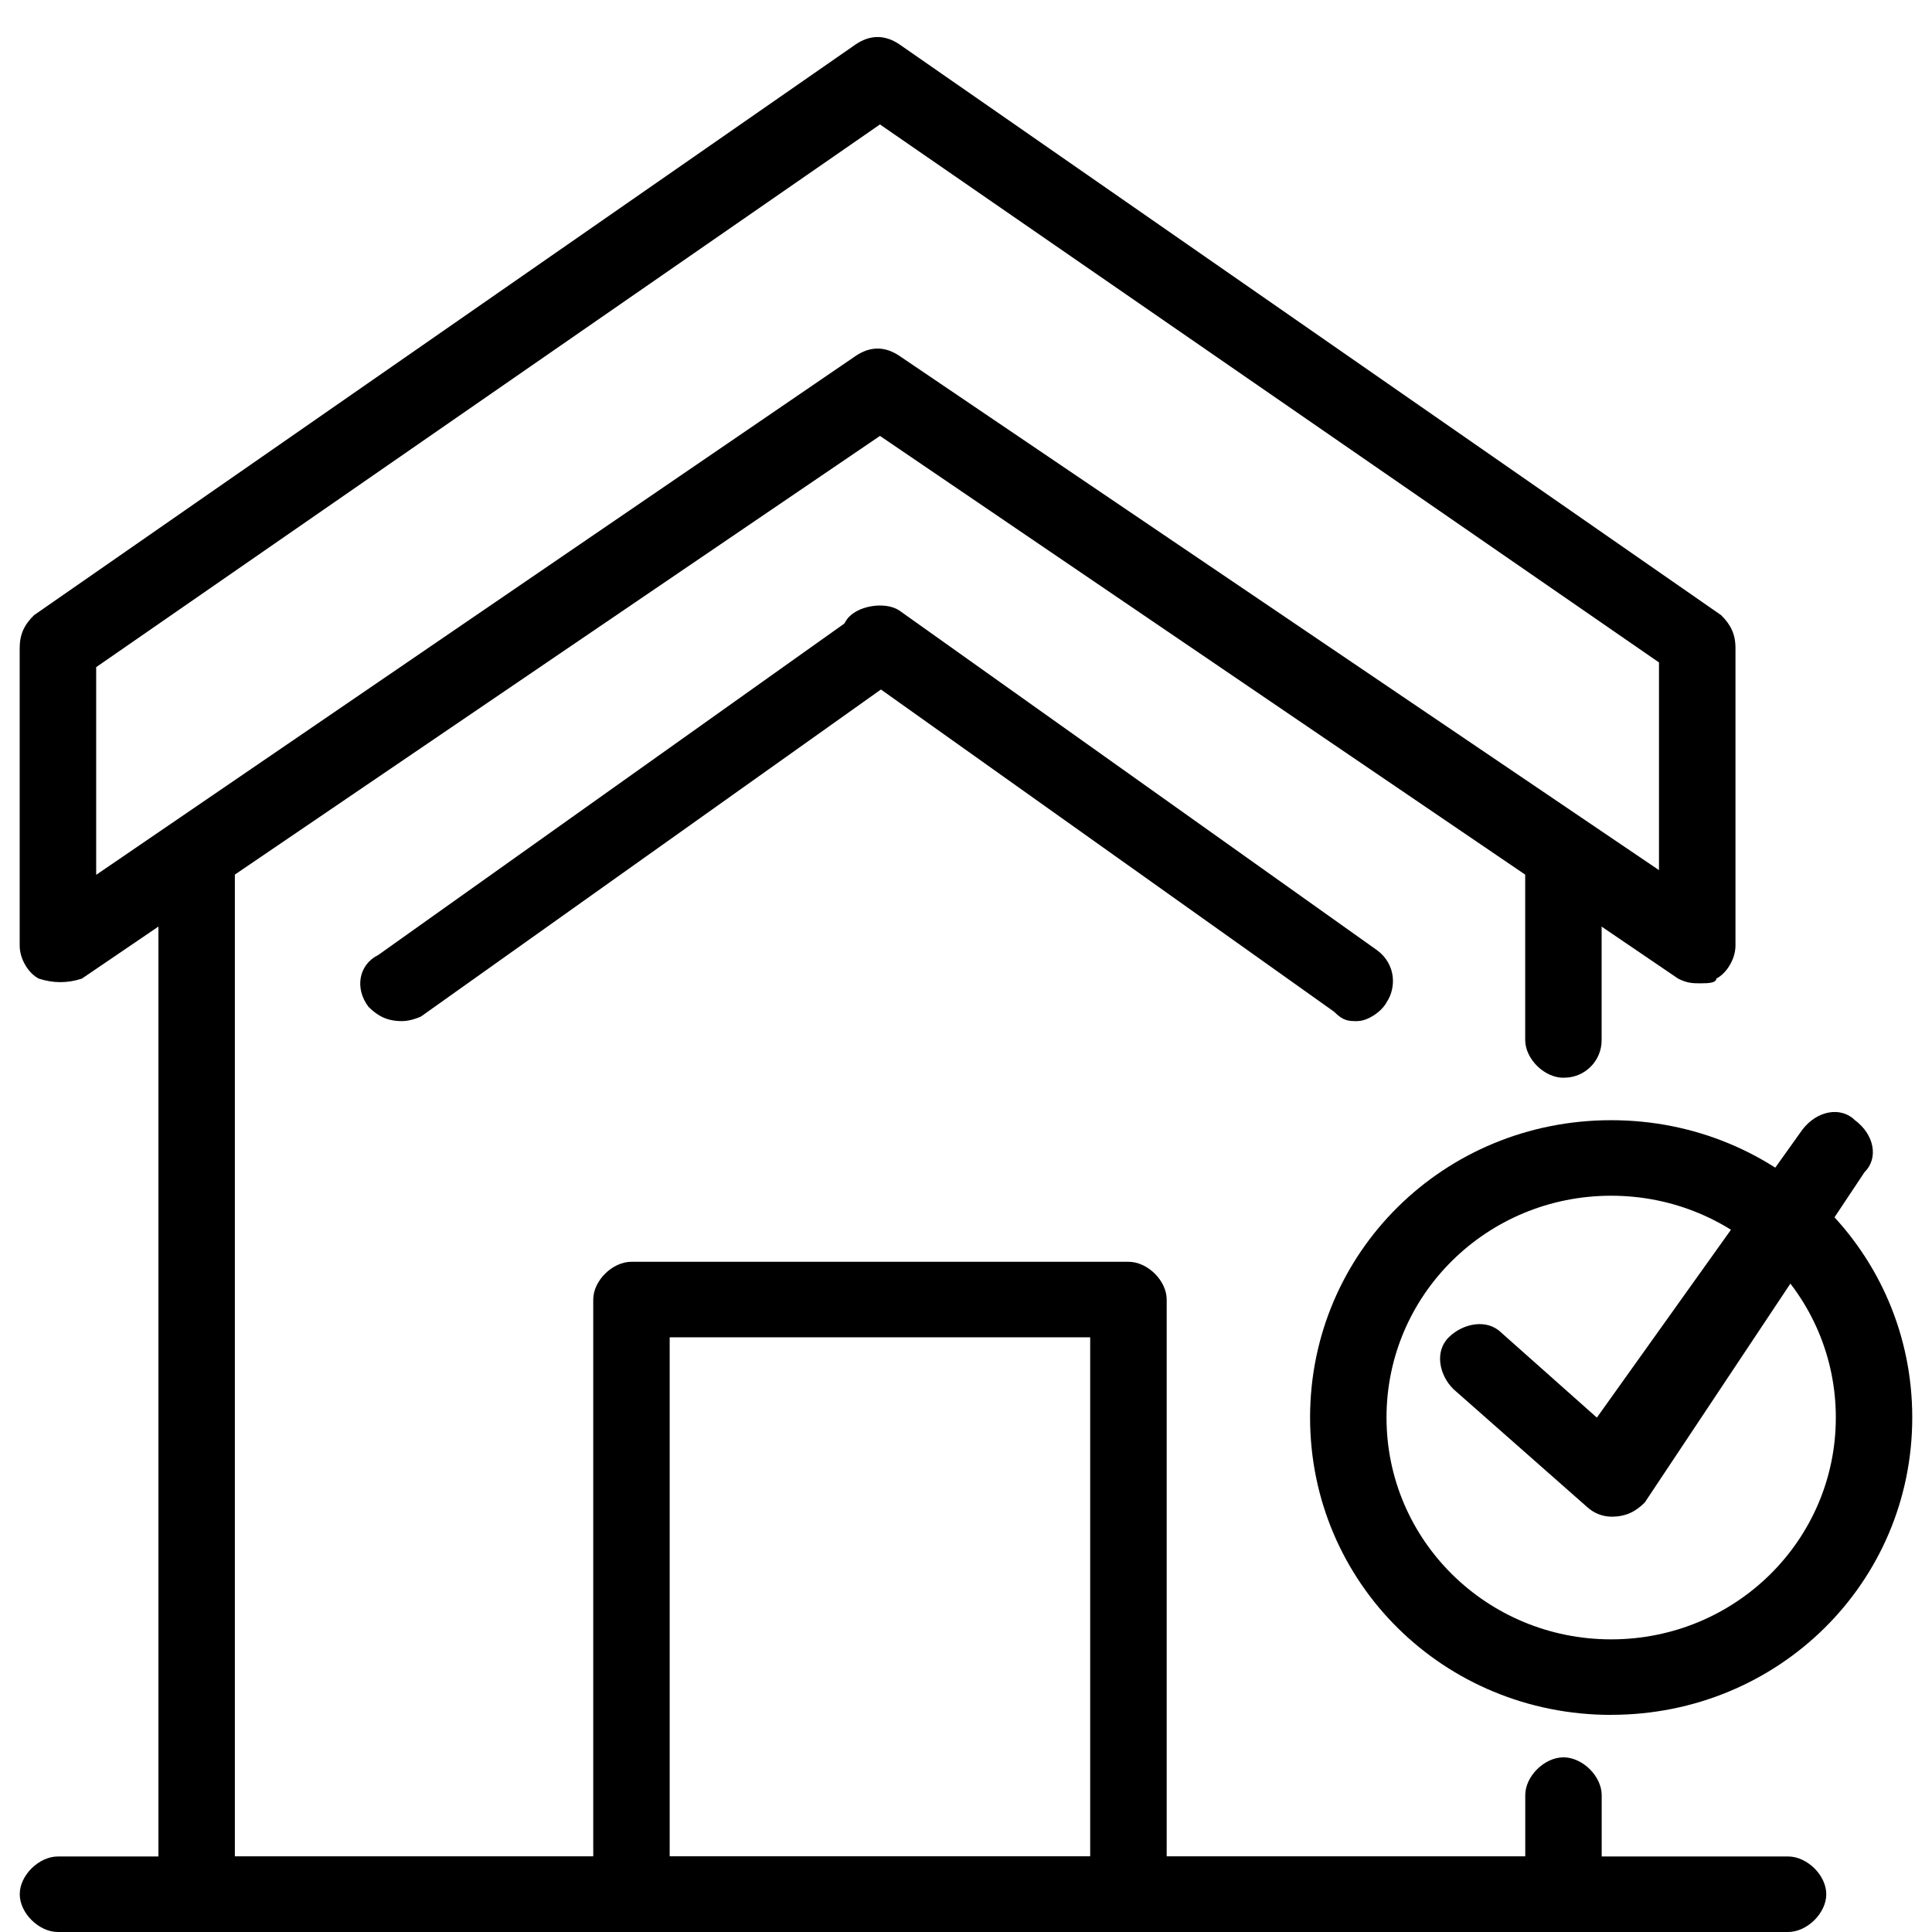 <svg xmlns="http://www.w3.org/2000/svg" width="32" height="32" viewBox="0 0 32 32"><title>home-check</title><path d="M25.895 17.851c-0.317 0-0.633-0.313-0.633-0.626v-3.127c0-0.312 0.317-0.625 0.633-0.625s0.633 0.313 0.633 0.625v3.127c0 0.002 0 0.003 0 0.005 0 0.343-0.278 0.62-0.62 0.62-0.005 0-0.009-0-0.014-0h0.001z"></path><path d="M25.895 32h-22.638c-0.317 0-0.633-0.313-0.633-0.626v-17.119c0-0.313 0.317-0.626 0.633-0.626s0.633 0.313 0.633 0.626v16.494h21.373v-1.016c0-0.313 0.317-0.626 0.633-0.626s0.633 0.313 0.633 0.626v1.72c0 0.235-0.238 0.547-0.633 0.547z"></path><path d="M28.191 16.287c-0.159 0-0.238 0-0.396-0.078l-13.22-8.989-13.219 8.989c-0.238 0.078-0.475 0.078-0.713 0-0.159-0.078-0.317-0.312-0.317-0.547v-4.926c0-0.234 0.079-0.391 0.238-0.547l13.615-9.458c0.238-0.157 0.475-0.157 0.713 0l13.615 9.458c0.159 0.157 0.238 0.313 0.238 0.547v4.925c0 0.234-0.158 0.469-0.317 0.547 0 0.078-0.158 0.078-0.237 0.078zM1.593 11.050v3.44l12.586-8.599c0.238-0.157 0.475-0.157 0.713 0l12.586 8.521v-3.44l-12.903-8.911-12.982 8.989z"></path><path d="M18.691 32h-8.232c-0.317 0-0.633-0.313-0.633-0.626v-9.849c0-0.313 0.317-0.626 0.633-0.626h8.232c0.317 0 0.633 0.313 0.633 0.626v9.849c0 0.002 0 0.003 0 0.005 0 0.343-0.278 0.62-0.62 0.62-0.005 0-0.009-0-0.014-0h0.001zM11.092 30.749h6.965v-8.599h-6.965v8.599z"></path><path d="M26.686 28.404c-2.77 0-4.987-2.189-4.987-4.925s2.216-4.925 4.987-4.925c2.771 0 4.987 2.188 4.987 4.924s-2.216 4.925-4.987 4.925zM26.686 19.805c-2.058 0-3.721 1.641-3.721 3.674s1.663 3.674 3.721 3.674c2.058 0 3.721-1.642 3.721-3.674s-1.662-3.674-3.721-3.674z"></path><path d="M26.687 25.121c-0.153-0.003-0.291-0.062-0.396-0.157l-2.216-1.954c-0.238-0.234-0.317-0.625-0.080-0.859s0.633-0.313 0.871-0.078l1.583 1.407 3.404-4.769c0.238-0.313 0.633-0.391 0.871-0.157 0.317 0.235 0.396 0.626 0.159 0.86l-3.641 5.473c-0.158 0.156-0.317 0.234-0.554 0.234z"></path><path d="M29.616 32h-28.657c-0.315 0-0.632-0.313-0.632-0.626s0.317-0.625 0.633-0.625h28.656c0.316 0 0.633 0.312 0.633 0.625s-0.317 0.626-0.633 0.626z"></path><path d="M6.659 16.913c-0.238 0-0.396-0.078-0.554-0.235-0.238-0.312-0.159-0.703 0.158-0.859l7.916-5.629c0.317-0.234 0.713-0.156 0.871 0.157 0.237 0.313 0.158 0.703-0.159 0.86l-7.916 5.628s-0.158 0.078-0.317 0.078z"></path><path d="M22.491 16.913c-0.159 0-0.238 0-0.396-0.157l-7.915-5.628c-0.16-0.116-0.263-0.302-0.263-0.513 0-0.129 0.039-0.25 0.106-0.35l-0.001 0.002c0.158-0.234 0.633-0.313 0.871-0.157l7.916 5.629c0.317 0.234 0.317 0.625 0.159 0.859-0.080 0.157-0.317 0.313-0.475 0.313z"></path></svg>